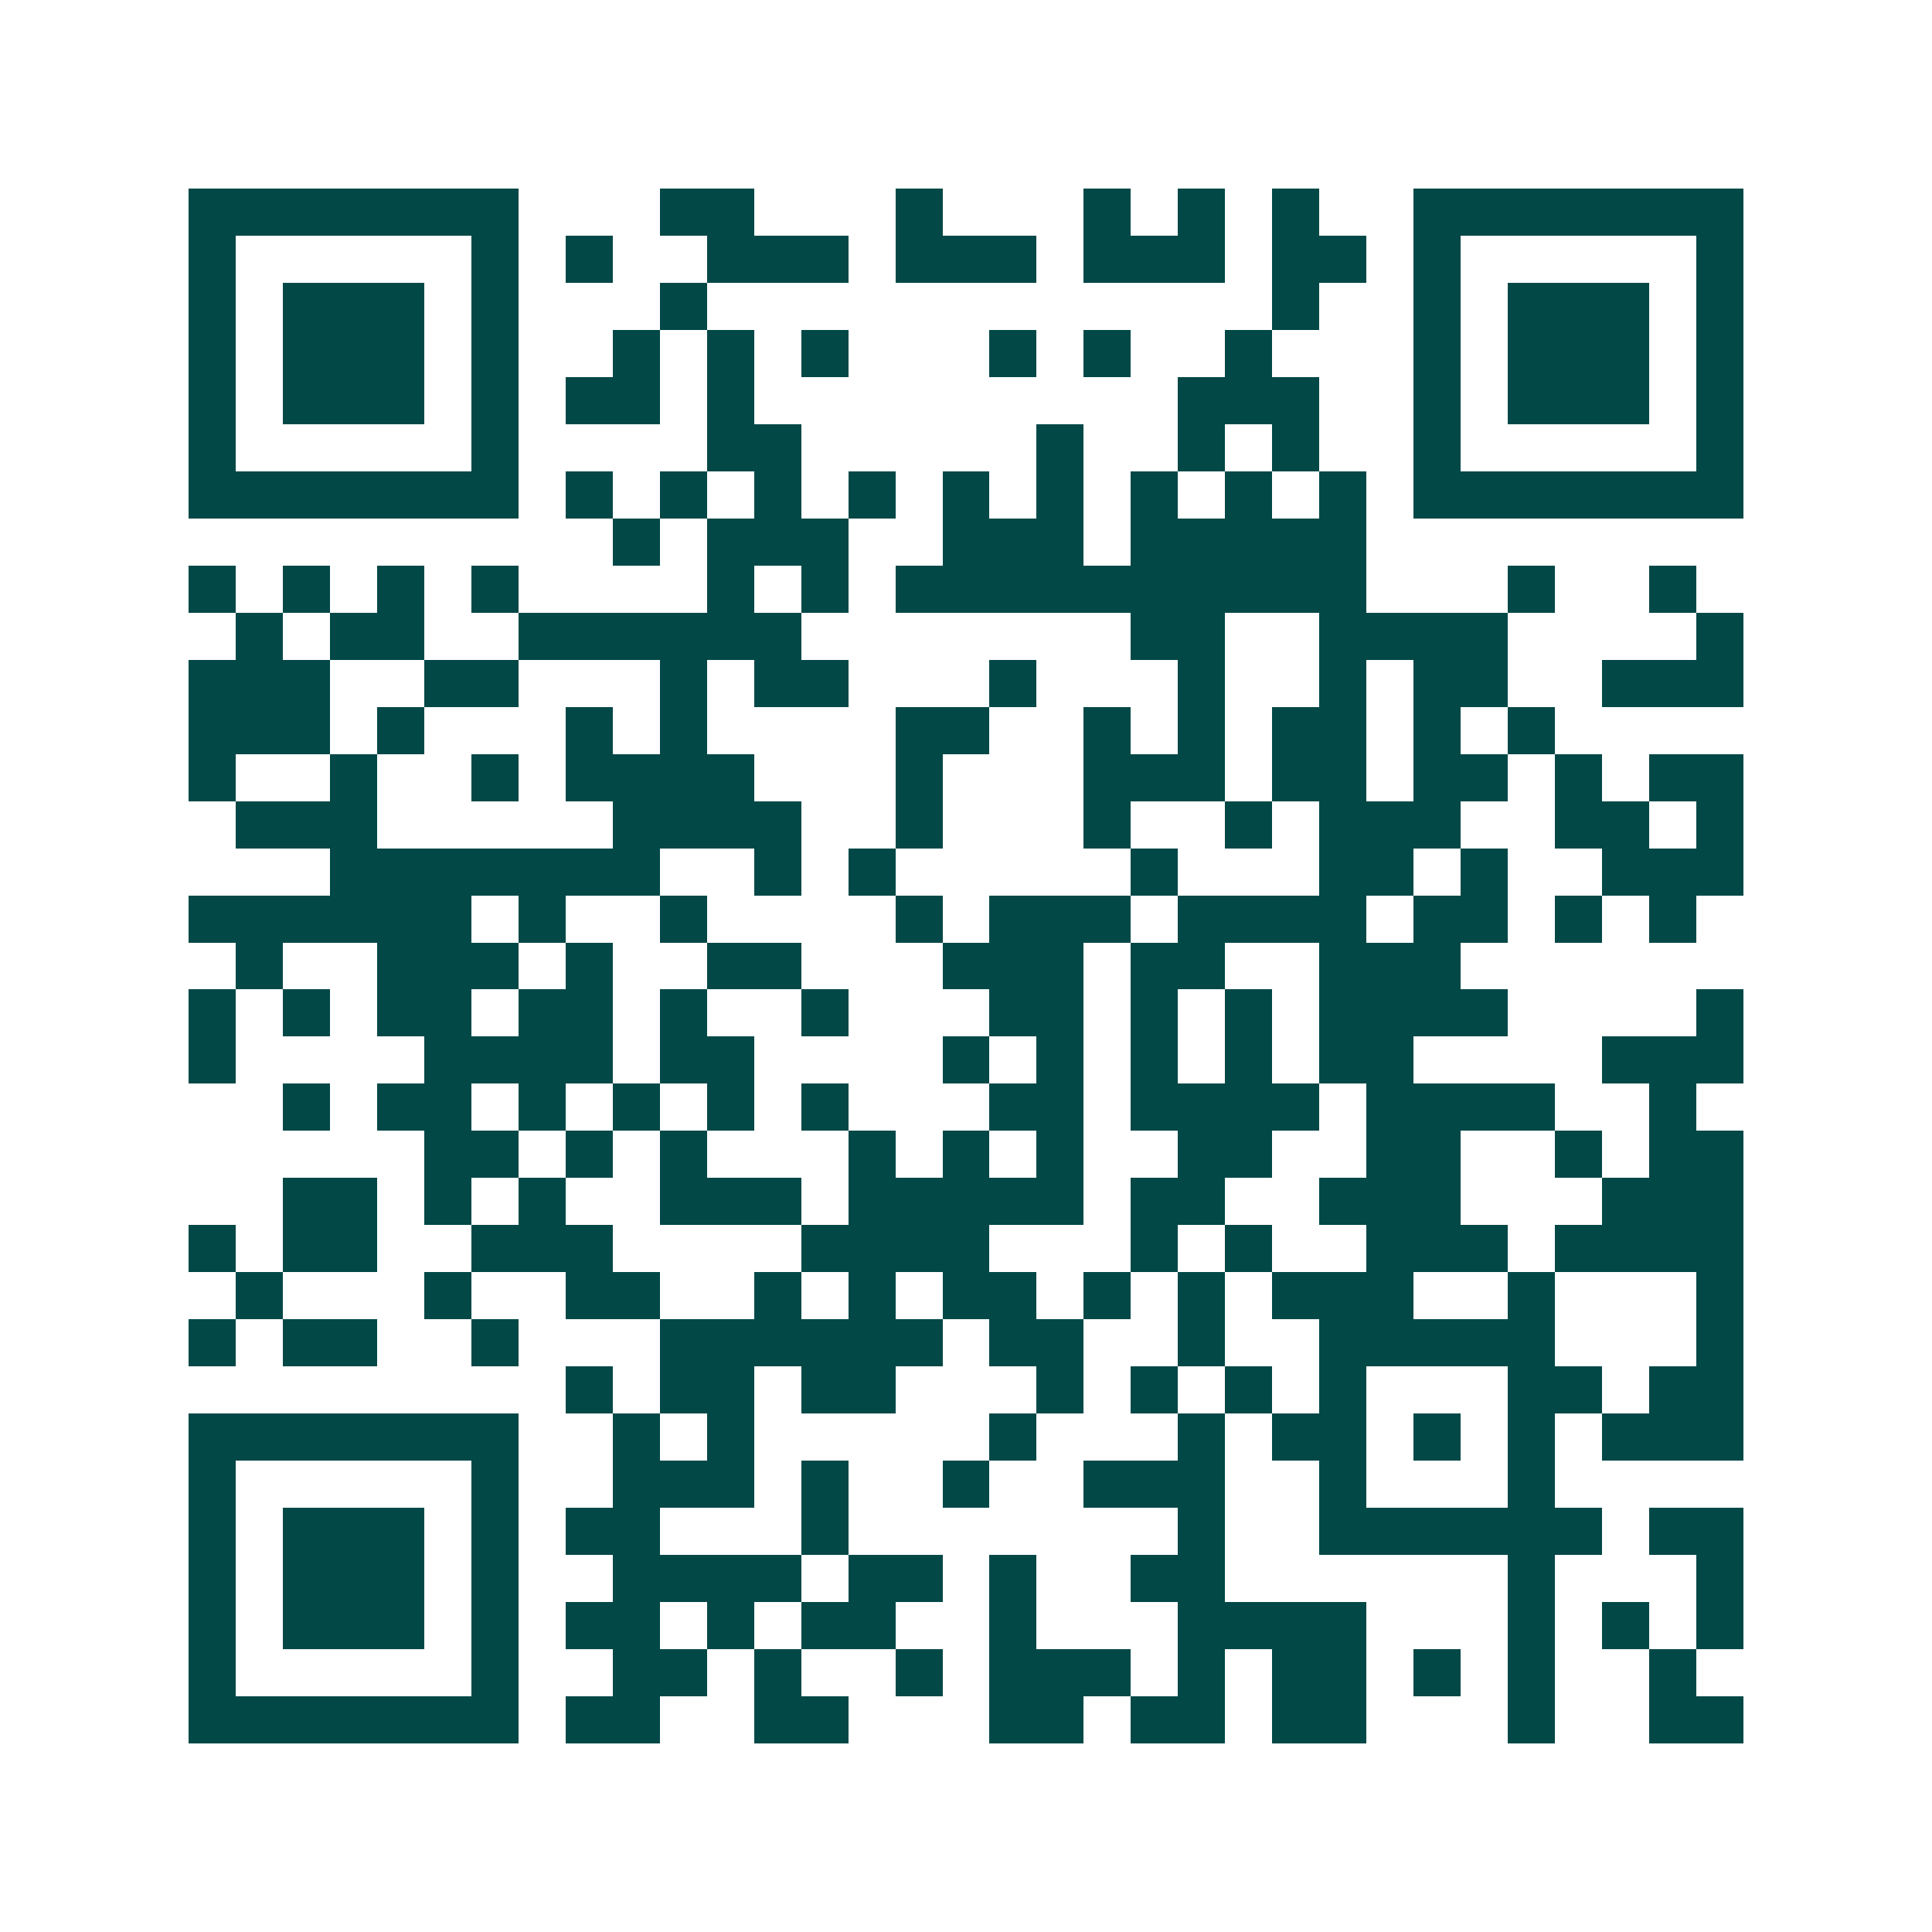 <svg xmlns="http://www.w3.org/2000/svg" width="200" height="200" viewBox="0 0 41 41" shape-rendering="crispEdges"><path fill="#ffffff" d="M0 0h41v41H0z"/><path stroke="#014847" d="M4 4.5h7m3 0h2m3 0h1m3 0h1m1 0h1m1 0h1m2 0h7M4 5.5h1m5 0h1m1 0h1m2 0h3m1 0h3m1 0h3m1 0h2m1 0h1m5 0h1M4 6.5h1m1 0h3m1 0h1m3 0h1m12 0h1m2 0h1m1 0h3m1 0h1M4 7.5h1m1 0h3m1 0h1m2 0h1m1 0h1m1 0h1m3 0h1m1 0h1m2 0h1m3 0h1m1 0h3m1 0h1M4 8.5h1m1 0h3m1 0h1m1 0h2m1 0h1m9 0h3m2 0h1m1 0h3m1 0h1M4 9.5h1m5 0h1m4 0h2m5 0h1m2 0h1m1 0h1m2 0h1m5 0h1M4 10.5h7m1 0h1m1 0h1m1 0h1m1 0h1m1 0h1m1 0h1m1 0h1m1 0h1m1 0h1m1 0h7M13 11.5h1m1 0h3m2 0h3m1 0h5M4 12.5h1m1 0h1m1 0h1m1 0h1m4 0h1m1 0h1m1 0h10m3 0h1m2 0h1M5 13.5h1m1 0h2m2 0h6m7 0h2m2 0h4m4 0h1M4 14.5h3m2 0h2m3 0h1m1 0h2m3 0h1m3 0h1m2 0h1m1 0h2m2 0h3M4 15.5h3m1 0h1m3 0h1m1 0h1m4 0h2m2 0h1m1 0h1m1 0h2m1 0h1m1 0h1M4 16.5h1m2 0h1m2 0h1m1 0h4m3 0h1m3 0h3m1 0h2m1 0h2m1 0h1m1 0h2M5 17.5h3m5 0h4m2 0h1m3 0h1m2 0h1m1 0h3m2 0h2m1 0h1M7 18.5h7m2 0h1m1 0h1m5 0h1m3 0h2m1 0h1m2 0h3M4 19.5h6m1 0h1m2 0h1m4 0h1m1 0h3m1 0h4m1 0h2m1 0h1m1 0h1M5 20.5h1m2 0h3m1 0h1m2 0h2m3 0h3m1 0h2m2 0h3M4 21.5h1m1 0h1m1 0h2m1 0h2m1 0h1m2 0h1m3 0h2m1 0h1m1 0h1m1 0h4m4 0h1M4 22.5h1m4 0h4m1 0h2m4 0h1m1 0h1m1 0h1m1 0h1m1 0h2m4 0h3M6 23.5h1m1 0h2m1 0h1m1 0h1m1 0h1m1 0h1m3 0h2m1 0h4m1 0h4m2 0h1M9 24.5h2m1 0h1m1 0h1m3 0h1m1 0h1m1 0h1m2 0h2m2 0h2m2 0h1m1 0h2M6 25.5h2m1 0h1m1 0h1m2 0h3m1 0h5m1 0h2m2 0h3m3 0h3M4 26.5h1m1 0h2m2 0h3m4 0h4m3 0h1m1 0h1m2 0h3m1 0h4M5 27.5h1m3 0h1m2 0h2m2 0h1m1 0h1m1 0h2m1 0h1m1 0h1m1 0h3m2 0h1m3 0h1M4 28.5h1m1 0h2m2 0h1m3 0h6m1 0h2m2 0h1m2 0h5m3 0h1M12 29.5h1m1 0h2m1 0h2m3 0h1m1 0h1m1 0h1m1 0h1m3 0h2m1 0h2M4 30.5h7m2 0h1m1 0h1m5 0h1m3 0h1m1 0h2m1 0h1m1 0h1m1 0h3M4 31.5h1m5 0h1m2 0h3m1 0h1m2 0h1m2 0h3m2 0h1m3 0h1M4 32.5h1m1 0h3m1 0h1m1 0h2m3 0h1m7 0h1m2 0h6m1 0h2M4 33.5h1m1 0h3m1 0h1m2 0h4m1 0h2m1 0h1m2 0h2m6 0h1m3 0h1M4 34.5h1m1 0h3m1 0h1m1 0h2m1 0h1m1 0h2m2 0h1m3 0h4m3 0h1m1 0h1m1 0h1M4 35.5h1m5 0h1m2 0h2m1 0h1m2 0h1m1 0h3m1 0h1m1 0h2m1 0h1m1 0h1m2 0h1M4 36.5h7m1 0h2m2 0h2m3 0h2m1 0h2m1 0h2m3 0h1m2 0h2"/></svg>
